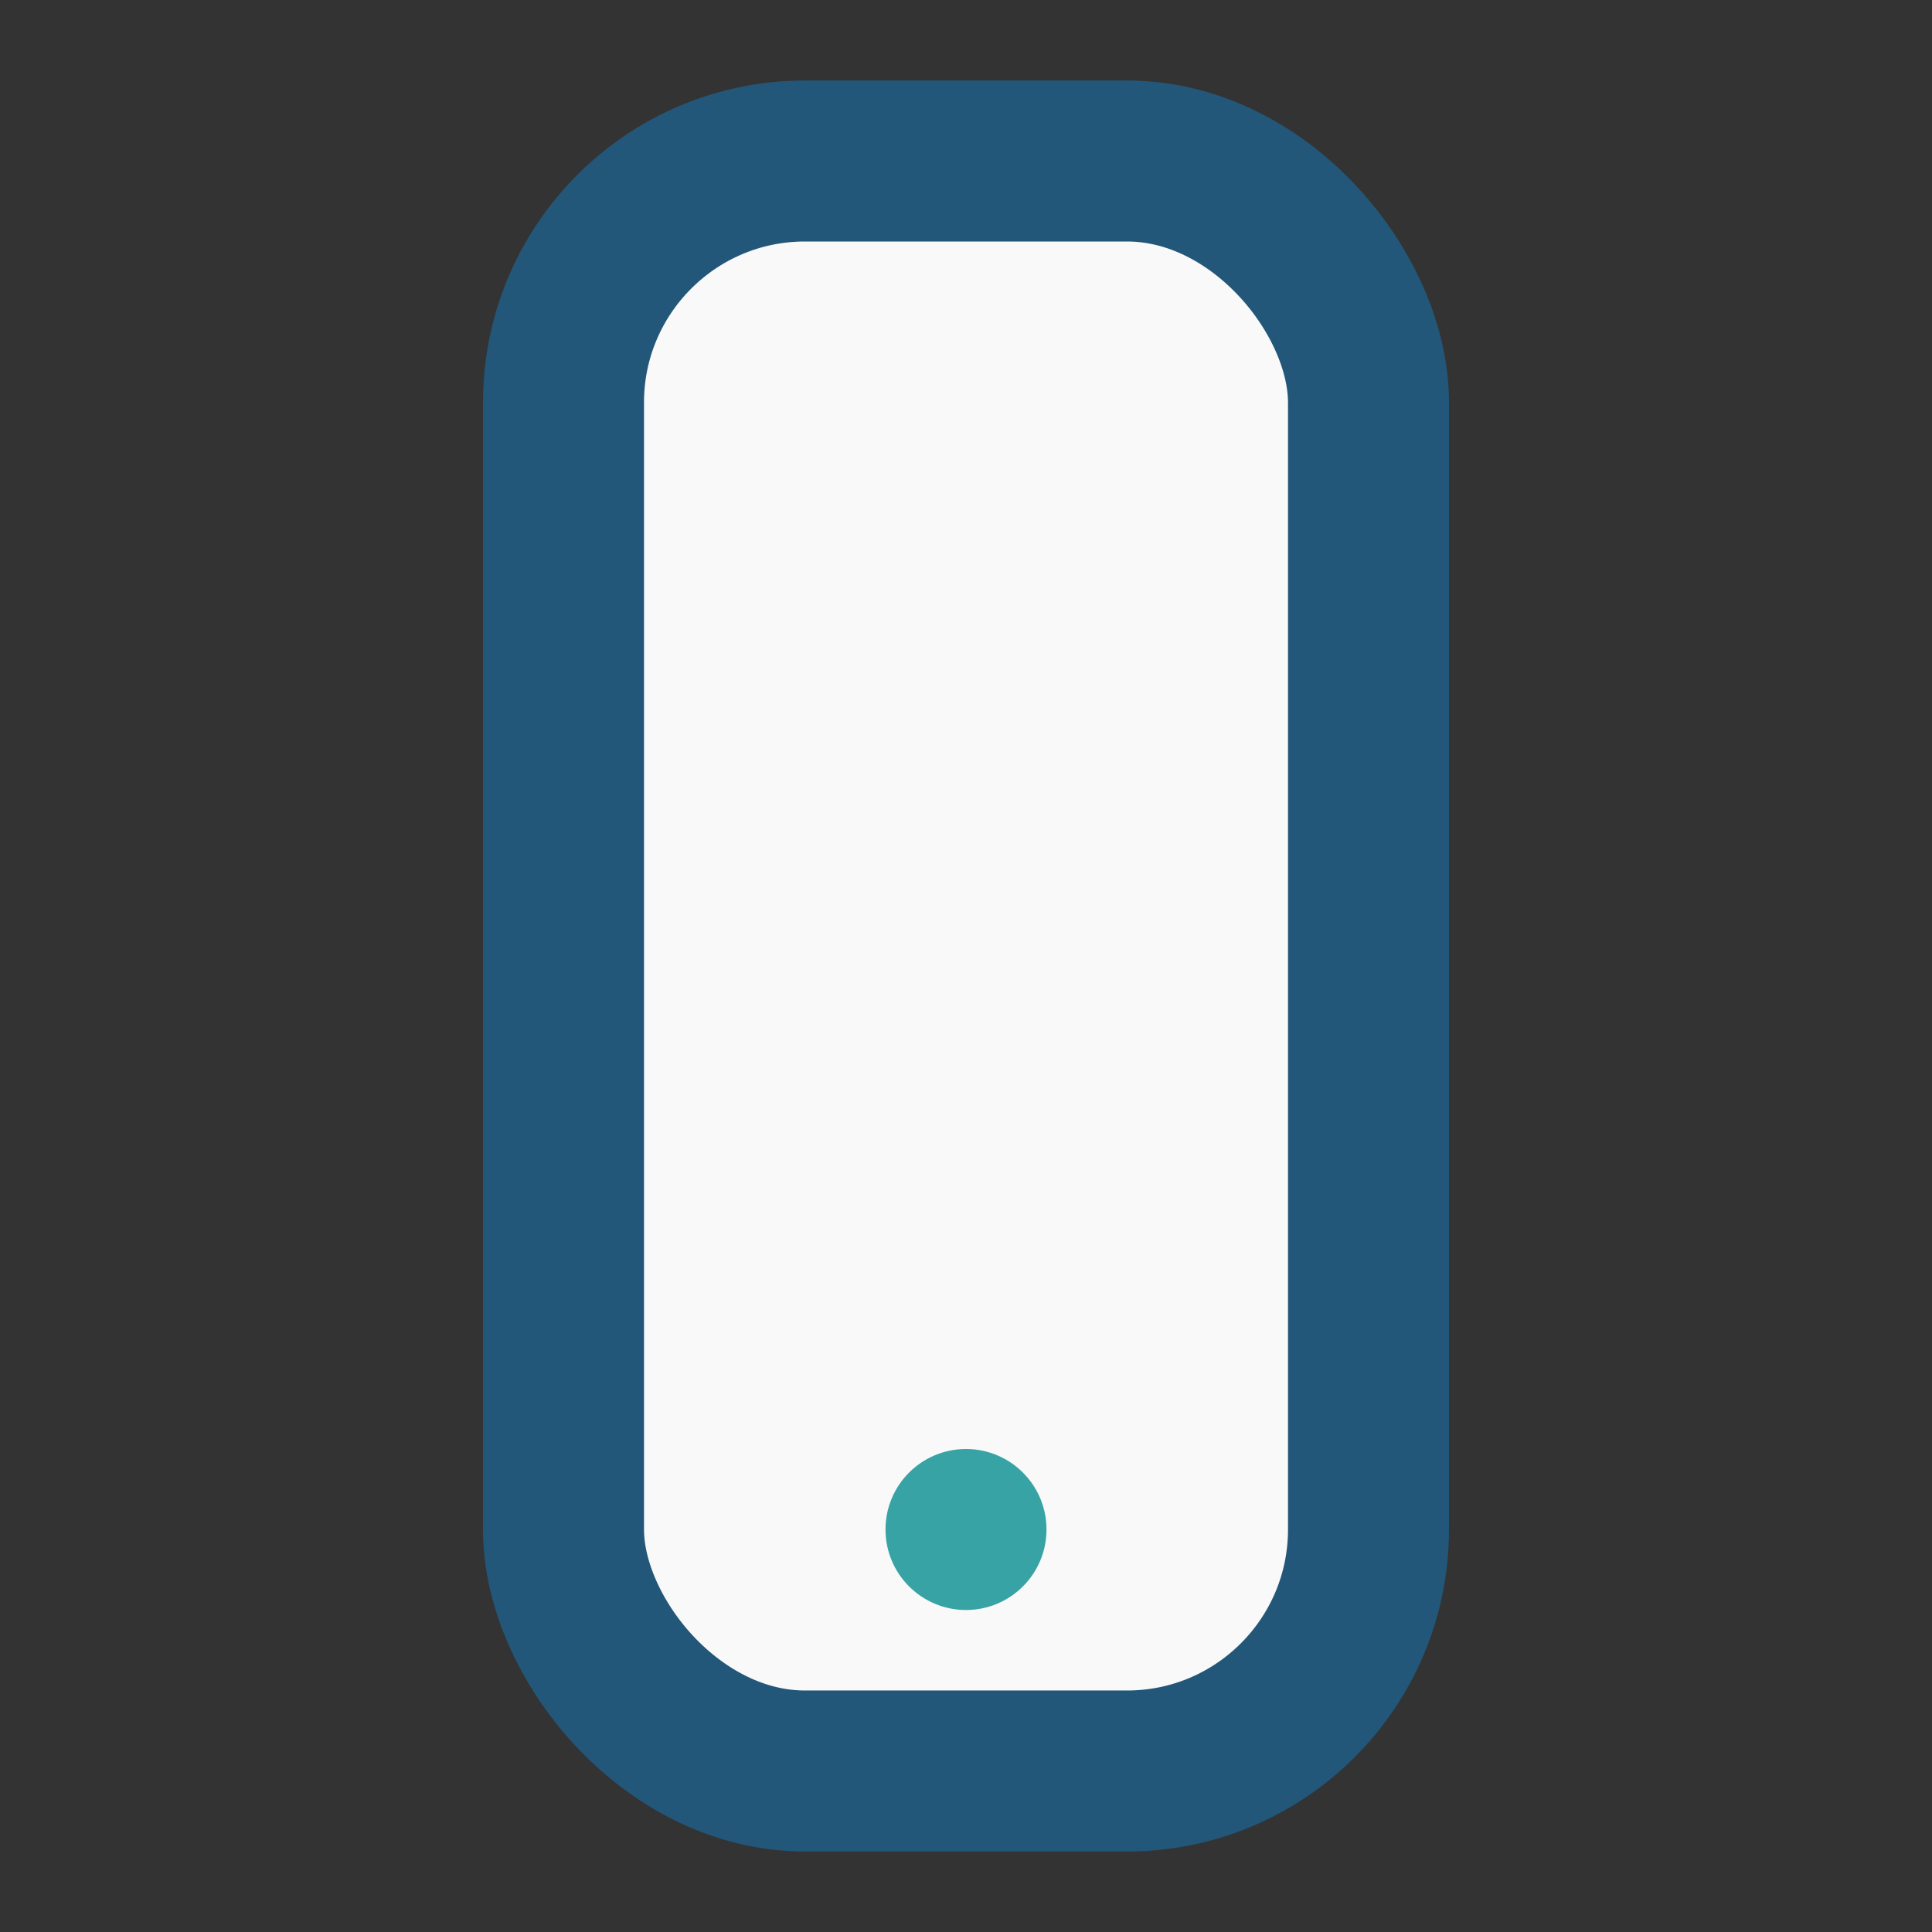 <?xml version="1.0" encoding="UTF-8"?>
<svg xmlns="http://www.w3.org/2000/svg" width="24" height="24" viewBox="0 0 24 24"><rect x="0" y="0" width="24" height="24" fill="#333333" stroke="none"/><rect x="7" y="2" width="10" height="20" rx="3" fill="#F9F9F9" stroke="#22577A" stroke-width="2"/><circle cx="12" cy="19" r="1" fill="#38A3A5"/></svg>